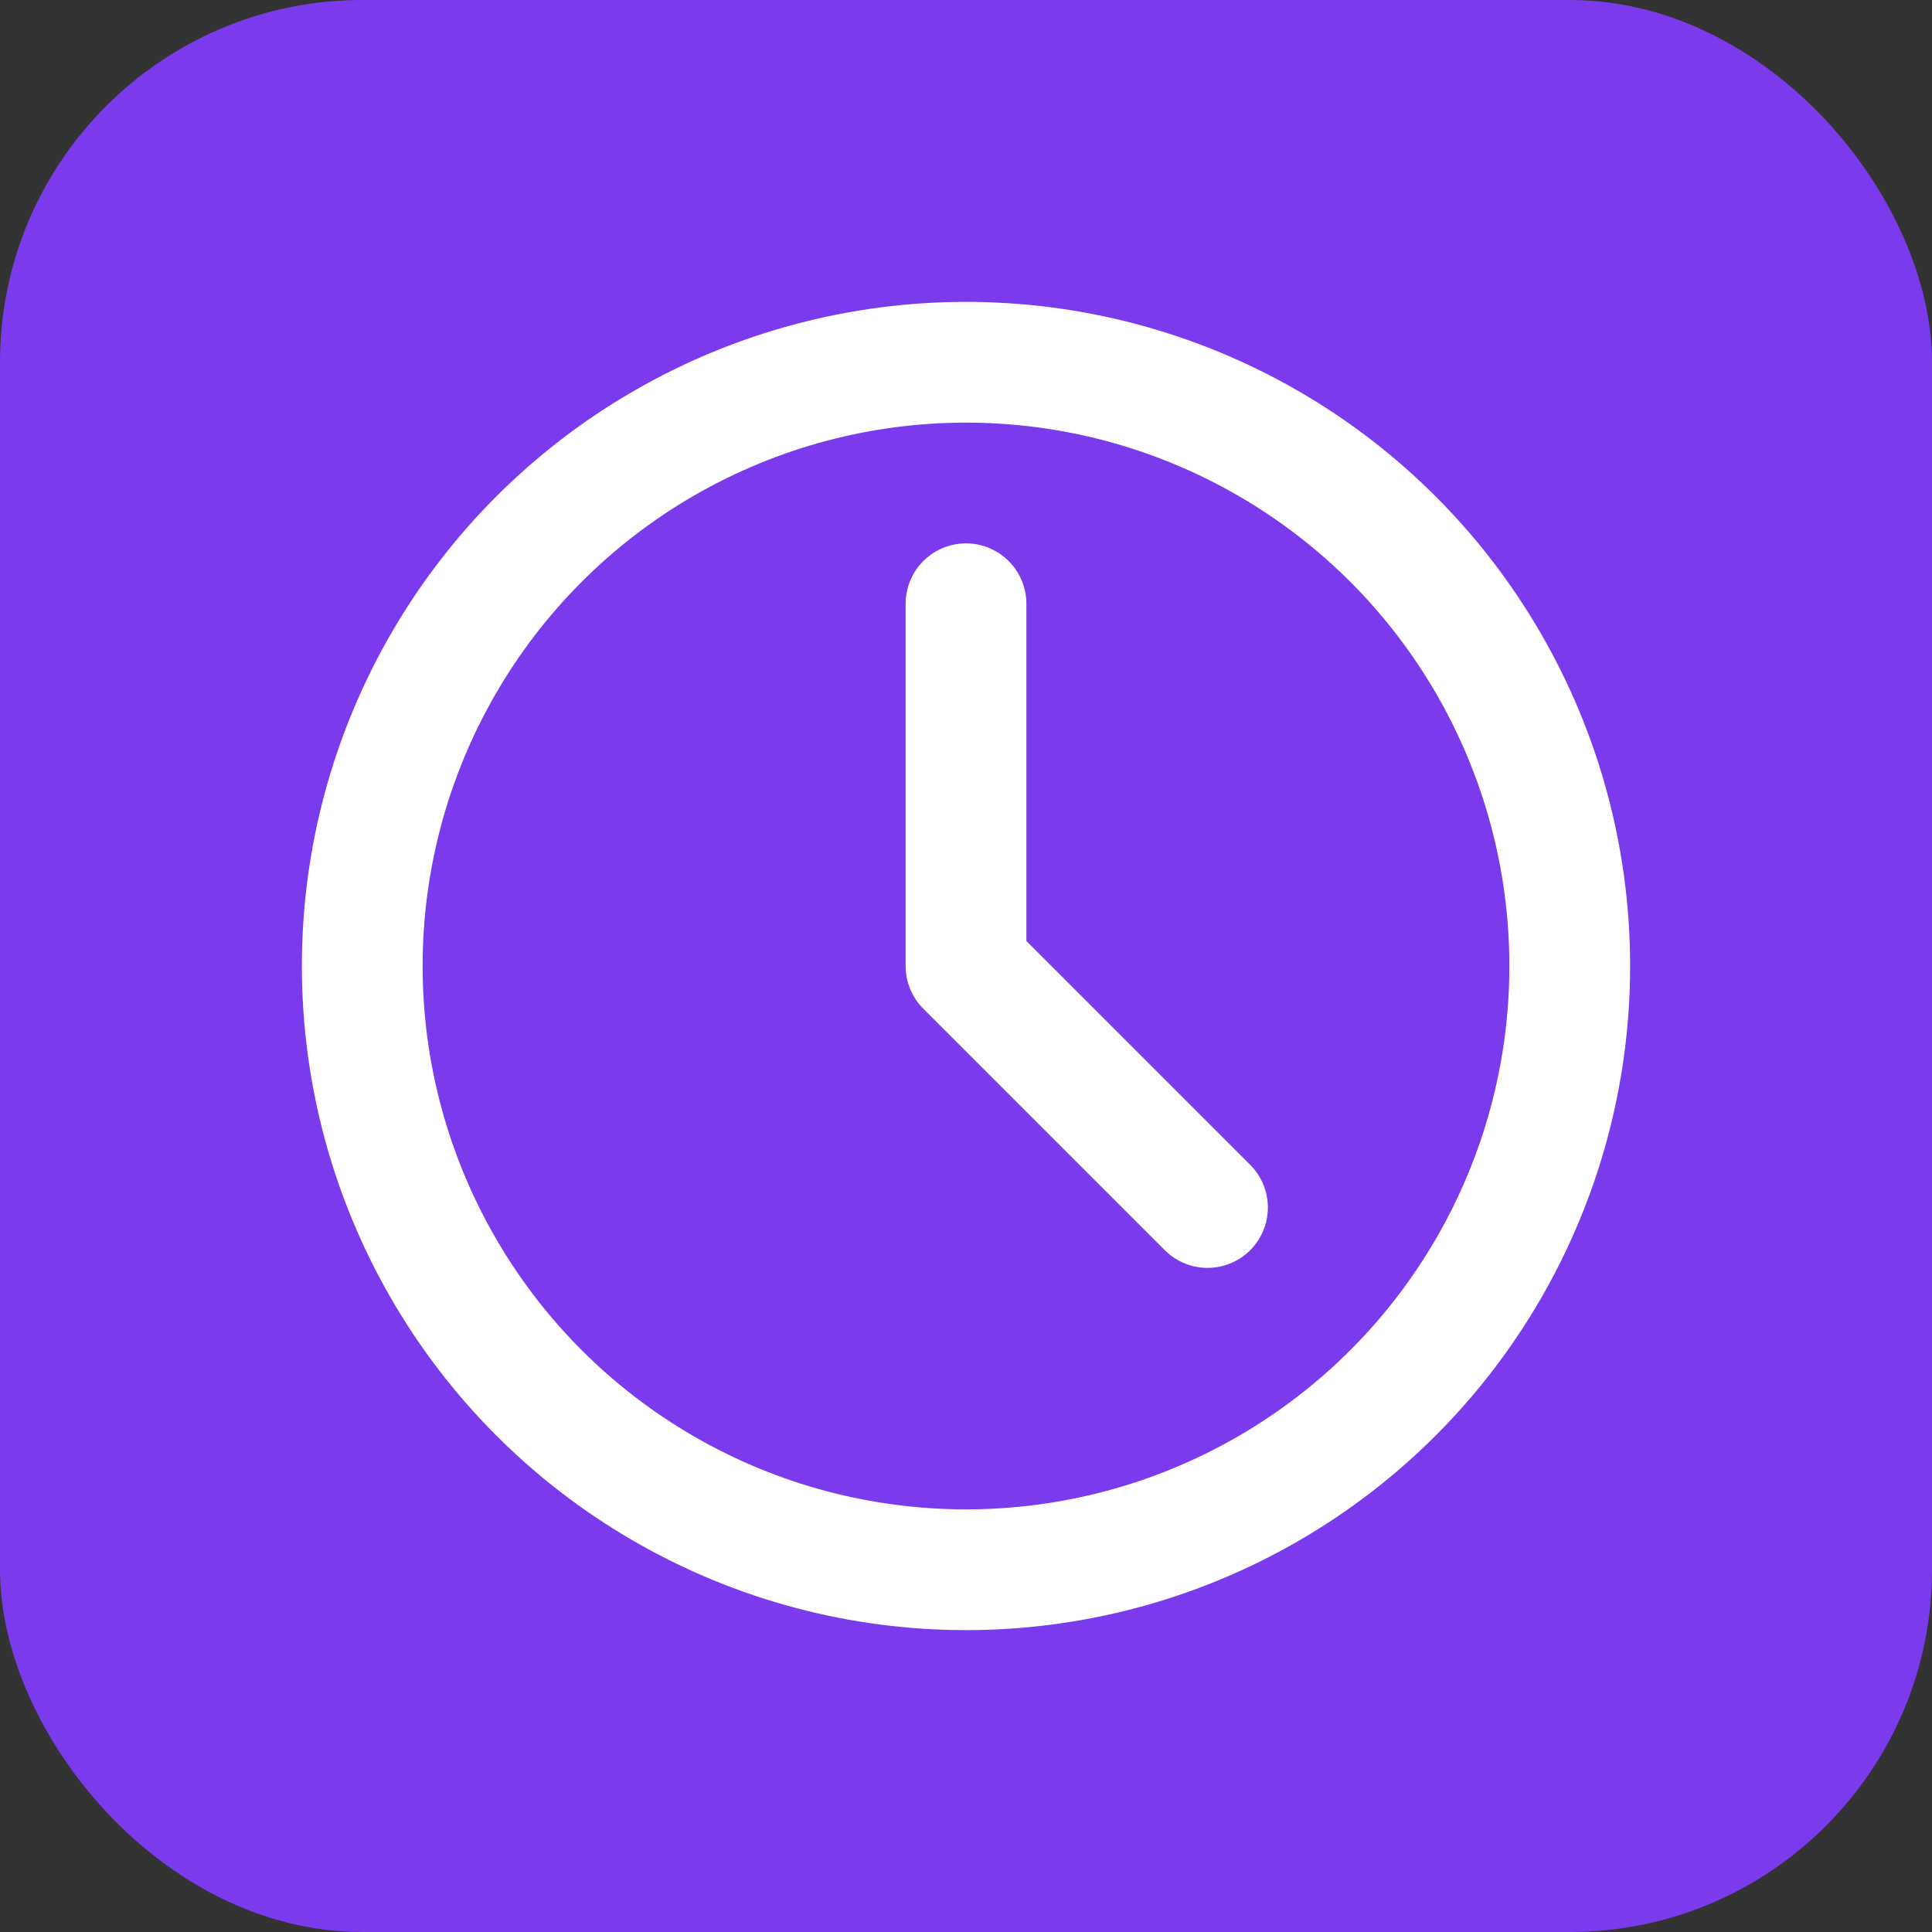 <svg xmlns="http://www.w3.org/2000/svg" viewBox="0 0 32 32">
  <rect x="0" y="0" width="32" height="32" fill="#333333" stroke="none"/>
  <rect width="32" height="32" rx="6" fill="#7C3AED"/>
  <circle cx="16" cy="16" r="10" fill="none" stroke="#fff" stroke-width="2"/>
  <path d="M16 10 L16 16 L20 20" stroke="#fff" stroke-width="2" stroke-linecap="round" stroke-linejoin="round" fill="none"/>
</svg>



